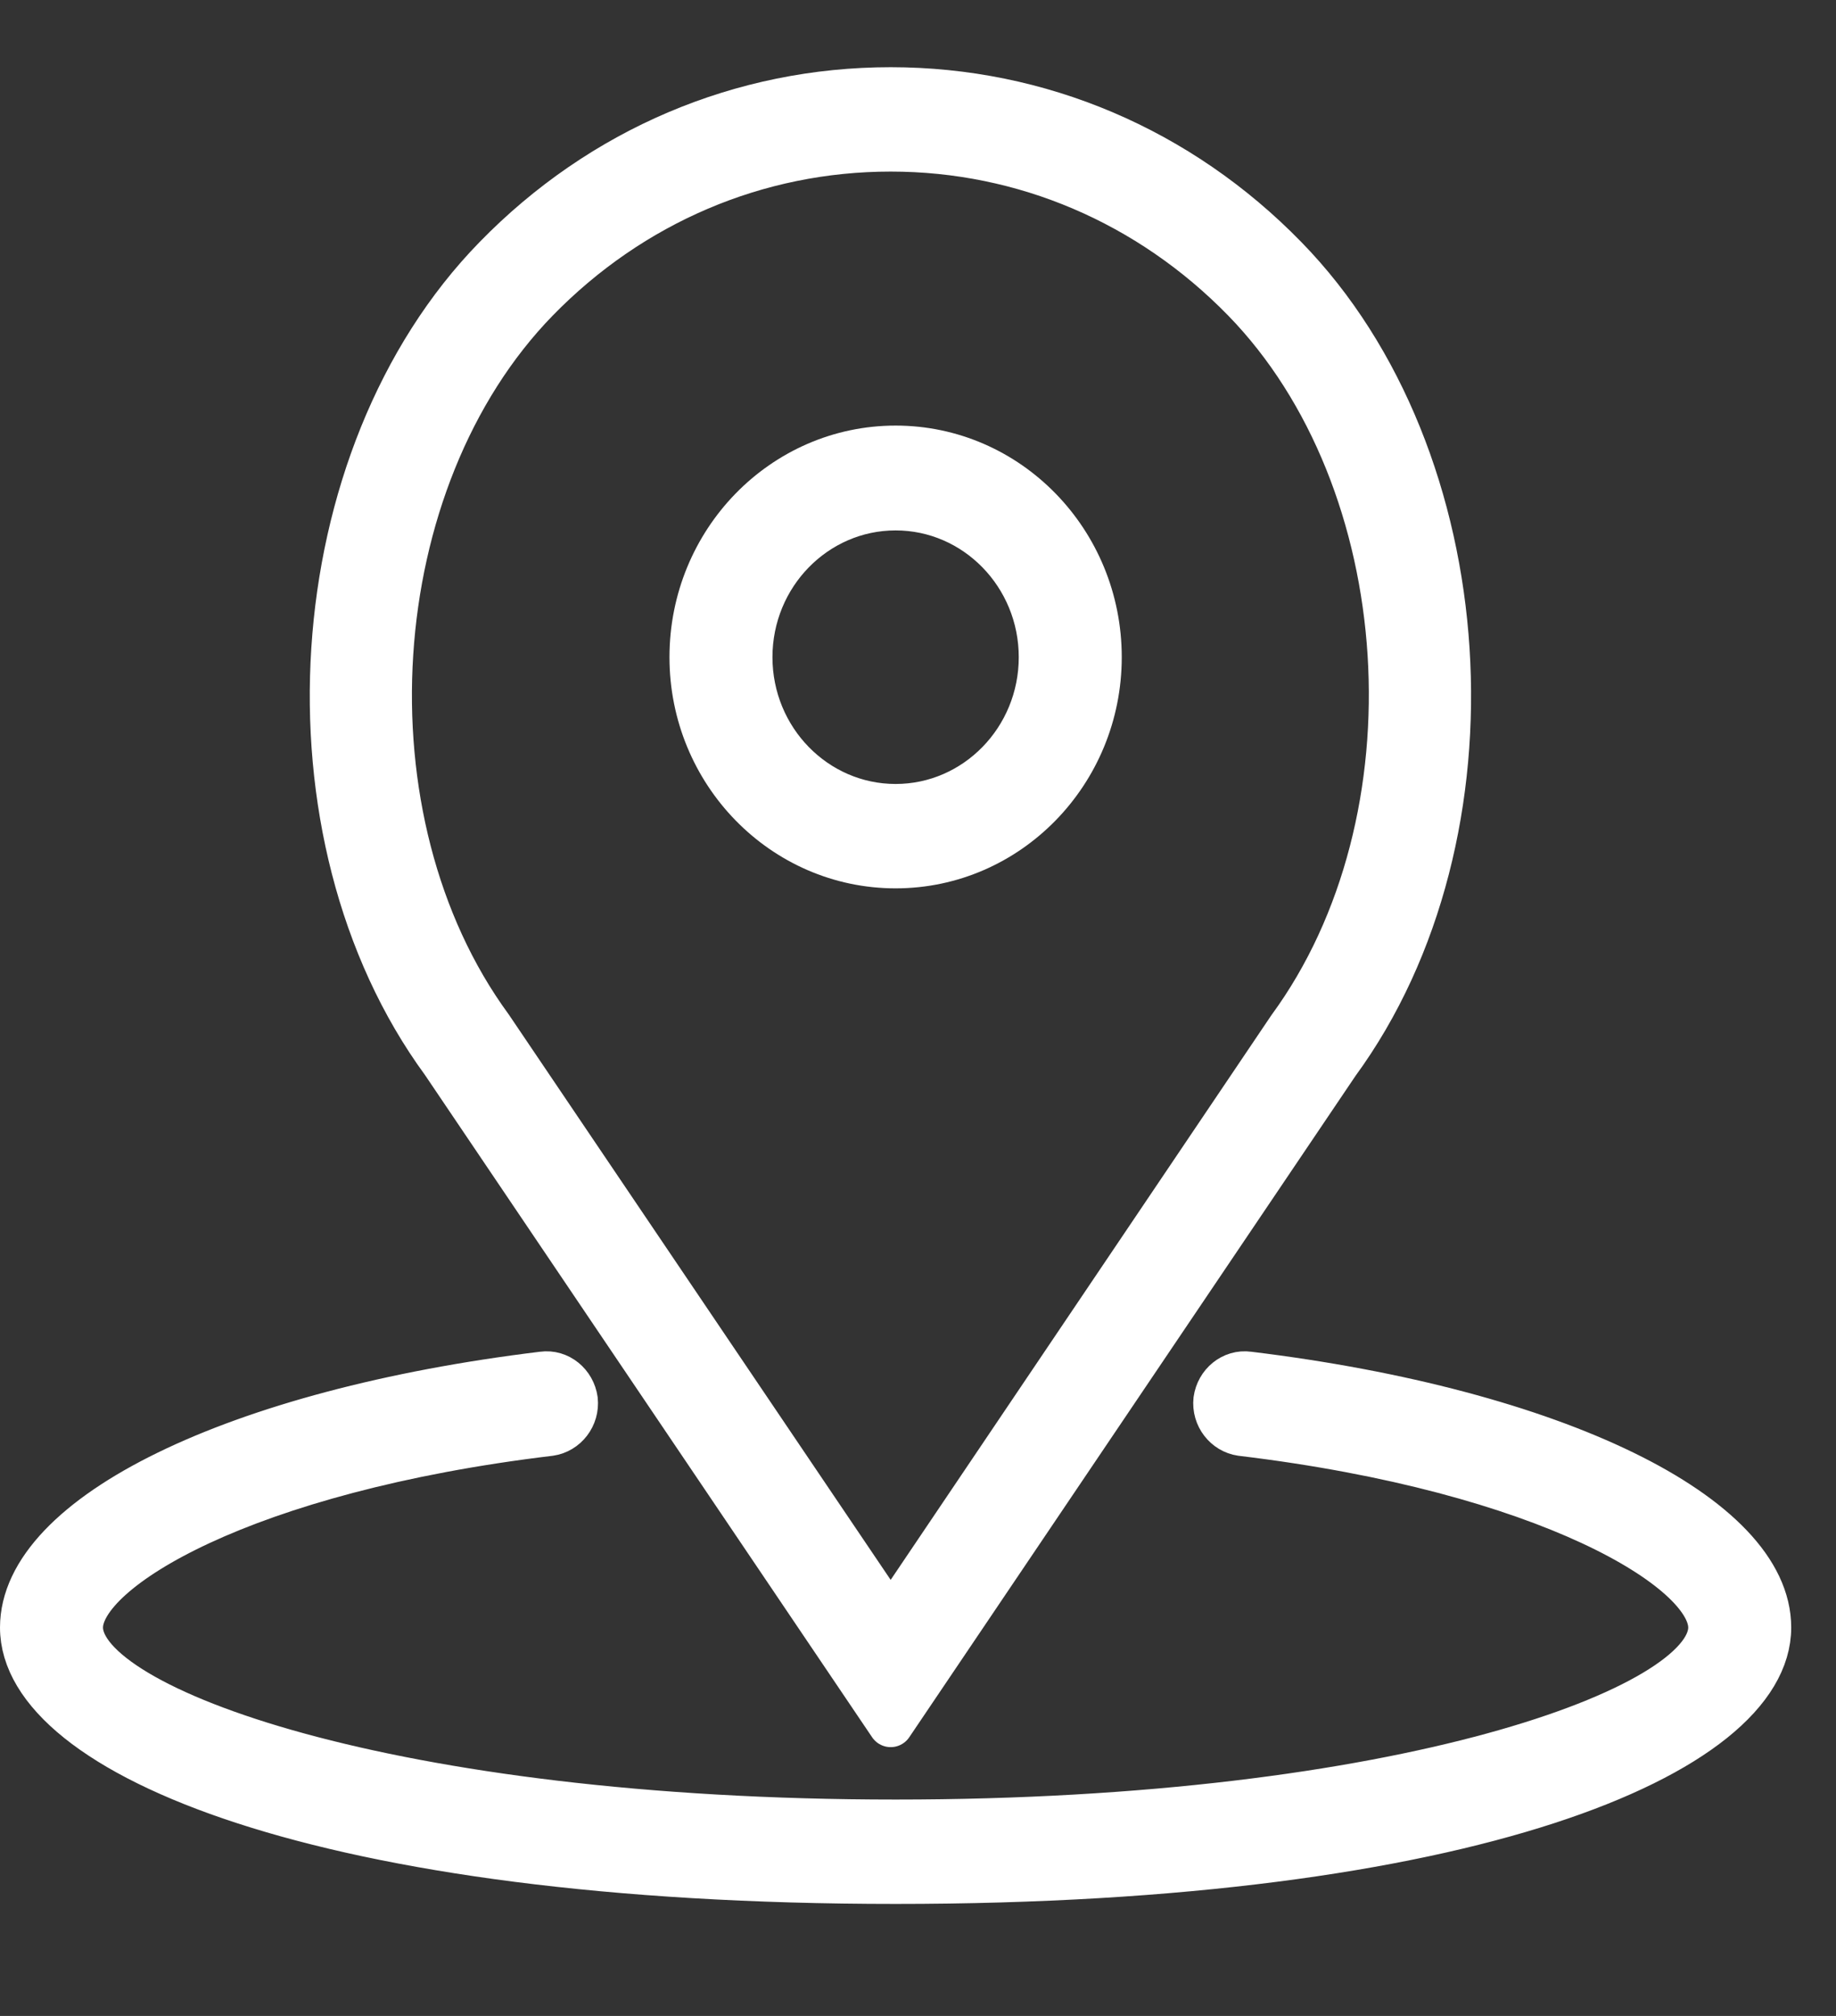 <svg version="1.1"
	 xmlns="http://www.w3.org/2000/svg" xmlns:xlink="http://www.w3.org/1999/xlink" xmlns:a="http://ns.adobe.com/AdobeSVGViewerExtensions/3.0/"
	 x="0px" y="0px" width="41px" height="45px" viewBox="0.5 0.5 41 45" enable-background="new 0.5 0.5 41 45" xml:space="preserve">
<rect x="0.5" y="0.5" width="41" height="45" fill="#333333" stroke="none"/>
<defs>
</defs>
<path fill-rule="evenodd" clip-rule="evenodd" fill="#FFFFFF" stroke="#FFFFFF" stroke-linecap="round" stroke-linejoin="round" d="
	M20.5,11.84c1.79,0,3.25,1.49,3.25,3.33s-1.46,3.33-3.25,3.33s-3.25-1.49-3.25-3.33S18.71,11.84,20.5,11.84z M20.5,19.83
	c2.51,0,4.55-2.09,4.55-4.66c0-2.58-2.04-4.67-4.55-4.67s-4.55,2.09-4.55,4.67C15.95,17.74,17.99,19.83,20.5,19.83z"/>
<path fill-rule="evenodd" clip-rule="evenodd" fill="#FFFFFF" stroke="#FFFFFF" stroke-linecap="round" stroke-linejoin="round" d="
	M12.49,7.19c2.11-2.16,4.91-3.36,7.9-3.36c2.98,0,5.78,1.2,7.89,3.36c3.93,4.03,4.42,11.62,1.02,16.26l-8.91,13.21l-8.94-13.23
	C8.07,18.81,8.56,11.22,12.49,7.19z M20.39,39l9.97-14.77c3.74-5.11,3.2-13.52-1.16-17.98c-2.36-2.42-5.49-3.75-8.81-3.75
	c-3.33,0-6.46,1.33-8.82,3.75c-4.36,4.46-4.9,12.87-1.17,17.96L20.39,39z"/>
<path fill="#FFFFFF" stroke="#FFFFFF" stroke-linecap="round" stroke-linejoin="round" d="M28.38,31.17
	c-0.36-0.05-0.68,0.22-0.73,0.58c-0.04,0.37,0.22,0.7,0.57,0.75c6.84,0.82,10.48,3.04,10.48,4.33c0,1.81-6.92,4.34-18.2,4.34
	S2.3,38.64,2.3,36.83c0-1.29,3.64-3.51,10.48-4.33c0.35-0.05,0.61-0.38,0.57-0.75c-0.05-0.36-0.37-0.63-0.73-0.58
	C5.78,32,1,34.33,1,36.83c0,2.82,6.7,5.67,19.5,5.67S40,39.65,40,36.83C40,34.33,35.22,32,28.38,31.17z"/>
</svg>
